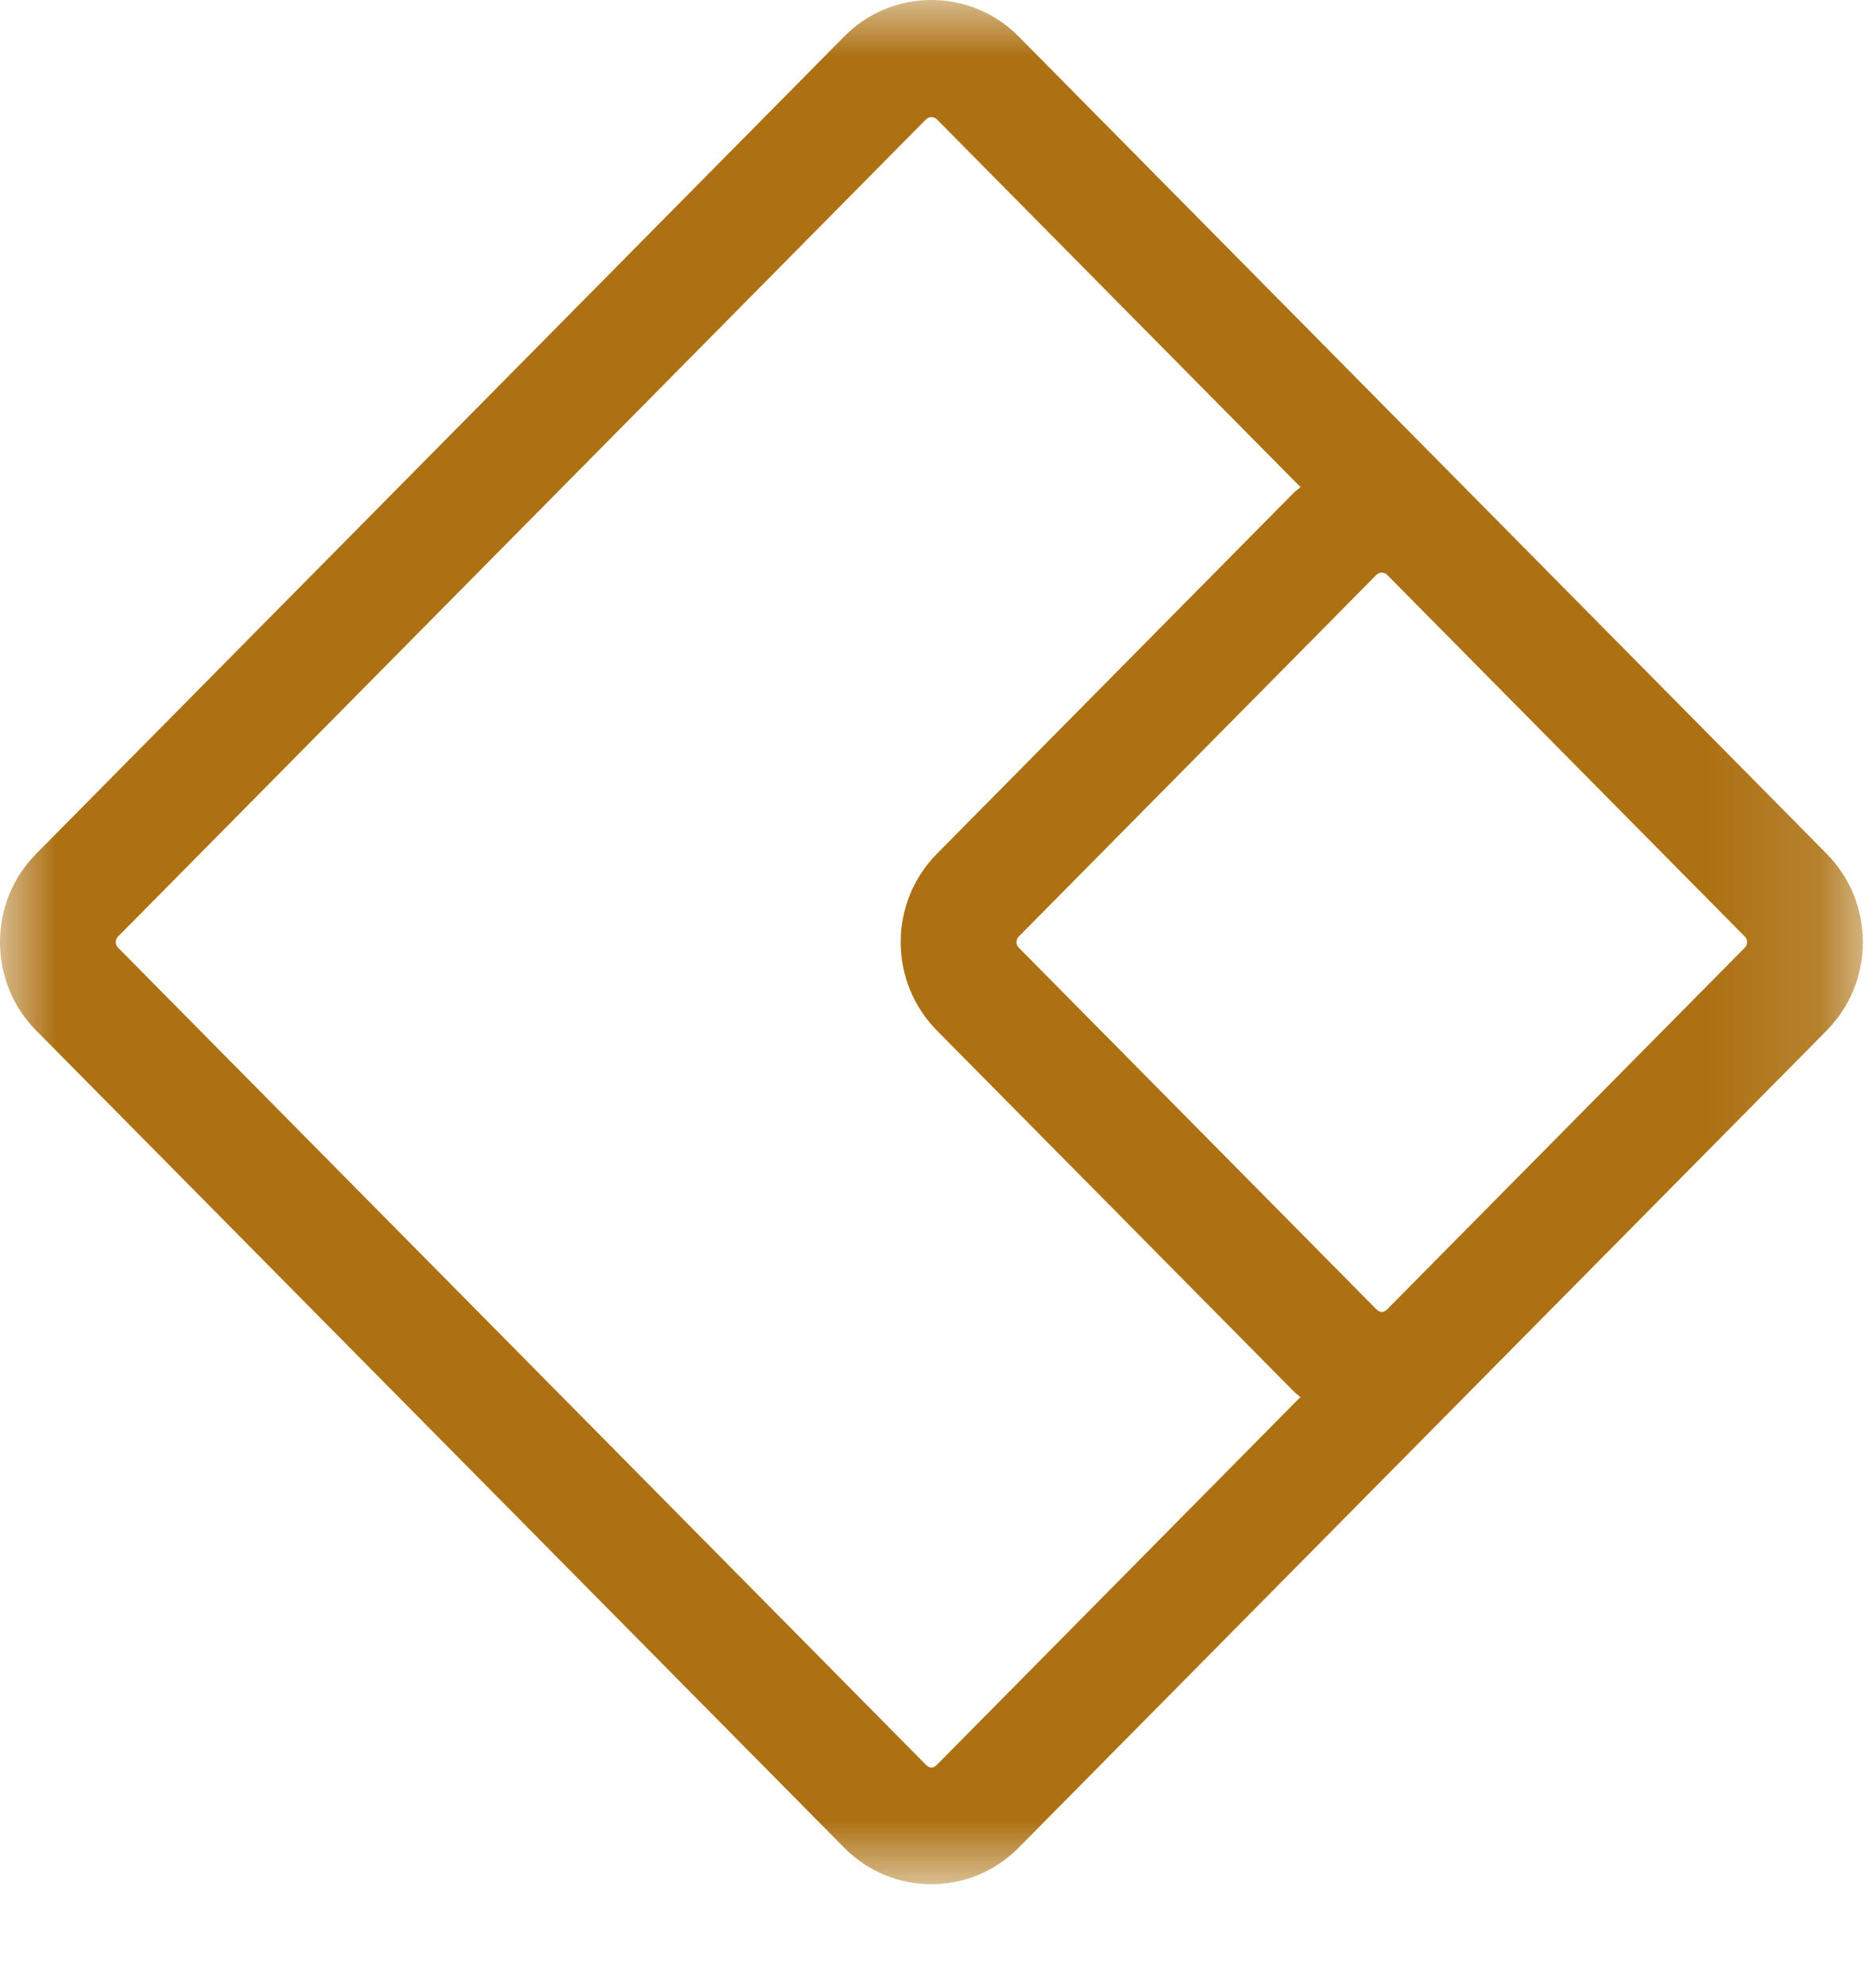 <?xml version="1.0" encoding="UTF-8"?>
<svg width="17px" height="18px" viewBox="0 0 17 18" version="1.1" xmlns="http://www.w3.org/2000/svg" xmlns:xlink="http://www.w3.org/1999/xlink">
    <!-- Generator: Sketch 61.2 (89653) - https://sketch.com -->
    <title>onderdeel van combinatie copy 9</title>
    <desc>Created with Sketch.</desc>
    <defs>
        <polygon id="path-1" points="-1.16318477e-13 2.12314225e-05 16.881 2.12314225e-05 16.881 17.077 -1.16318477e-13 17.077"></polygon>
    </defs>
    <g id="Symbols" stroke="none" stroke-width="1" fill="none" fill-rule="evenodd">
        <g id="Kavel-card" transform="translate(-155, -341)">
            <g id="Group-2-Copy-5">
                <g id="onderdeel-van-combinatie" transform="translate(155, 341)">
                    <g id="Group-3">
                        <mask id="mask-2" fill="white">
                            <use xlink:href="#path-1"></use>
                        </mask>
                        <g id="Clip-2"></g>
                        <path d="M12.472,11.866 L9.232,8.589 C9.218,8.575 9.211,8.558 9.211,8.539 C9.211,8.519 9.218,8.502 9.232,8.488 L12.472,5.211 C12.486,5.197 12.502,5.19 12.521,5.19 C12.535,5.19 12.554,5.194 12.571,5.211 L15.811,8.488 C15.825,8.502 15.832,8.519 15.832,8.539 C15.832,8.558 15.825,8.575 15.811,8.589 L12.571,11.866 C12.53,11.908 12.495,11.889 12.472,11.866 M8.391,15.995 L1.07,8.589 C1.056,8.575 1.049,8.558 1.049,8.539 C1.049,8.519 1.056,8.502 1.07,8.488 L8.391,1.082 C8.404,1.069 8.421,1.062 8.44,1.062 C8.454,1.062 8.473,1.065 8.49,1.082 L11.785,4.415 C11.767,4.431 11.747,4.443 11.73,4.46 L8.49,7.738 C8.279,7.952 8.162,8.236 8.162,8.539 C8.162,8.841 8.279,9.126 8.49,9.34 L11.73,12.617 C11.747,12.634 11.767,12.646 11.784,12.662 L8.49,15.995 C8.449,16.037 8.414,16.018 8.391,15.995 M16.553,7.738 L9.232,0.332 C9.021,0.118 8.739,2.12314225e-05 8.44,2.12314225e-05 C8.141,2.12314225e-05 7.86,0.118 7.649,0.332 L0.328,7.738 C0.116,7.952 -4.19753086e-05,8.236 -4.19753086e-05,8.539 C-4.19753086e-05,8.841 0.116,9.126 0.328,9.34 L7.649,16.745 C7.86,16.959 8.141,17.077 8.44,17.077 C8.739,17.077 9.021,16.959 9.232,16.745 L13.313,12.617 L16.553,9.34 C16.764,9.126 16.881,8.841 16.881,8.539 C16.881,8.236 16.764,7.952 16.553,7.738" id="Fill-1" fill="#AD7113" mask="url(#mask-2)"></path>
                    </g>
                </g>
            </g>
        </g>
    </g>
</svg>